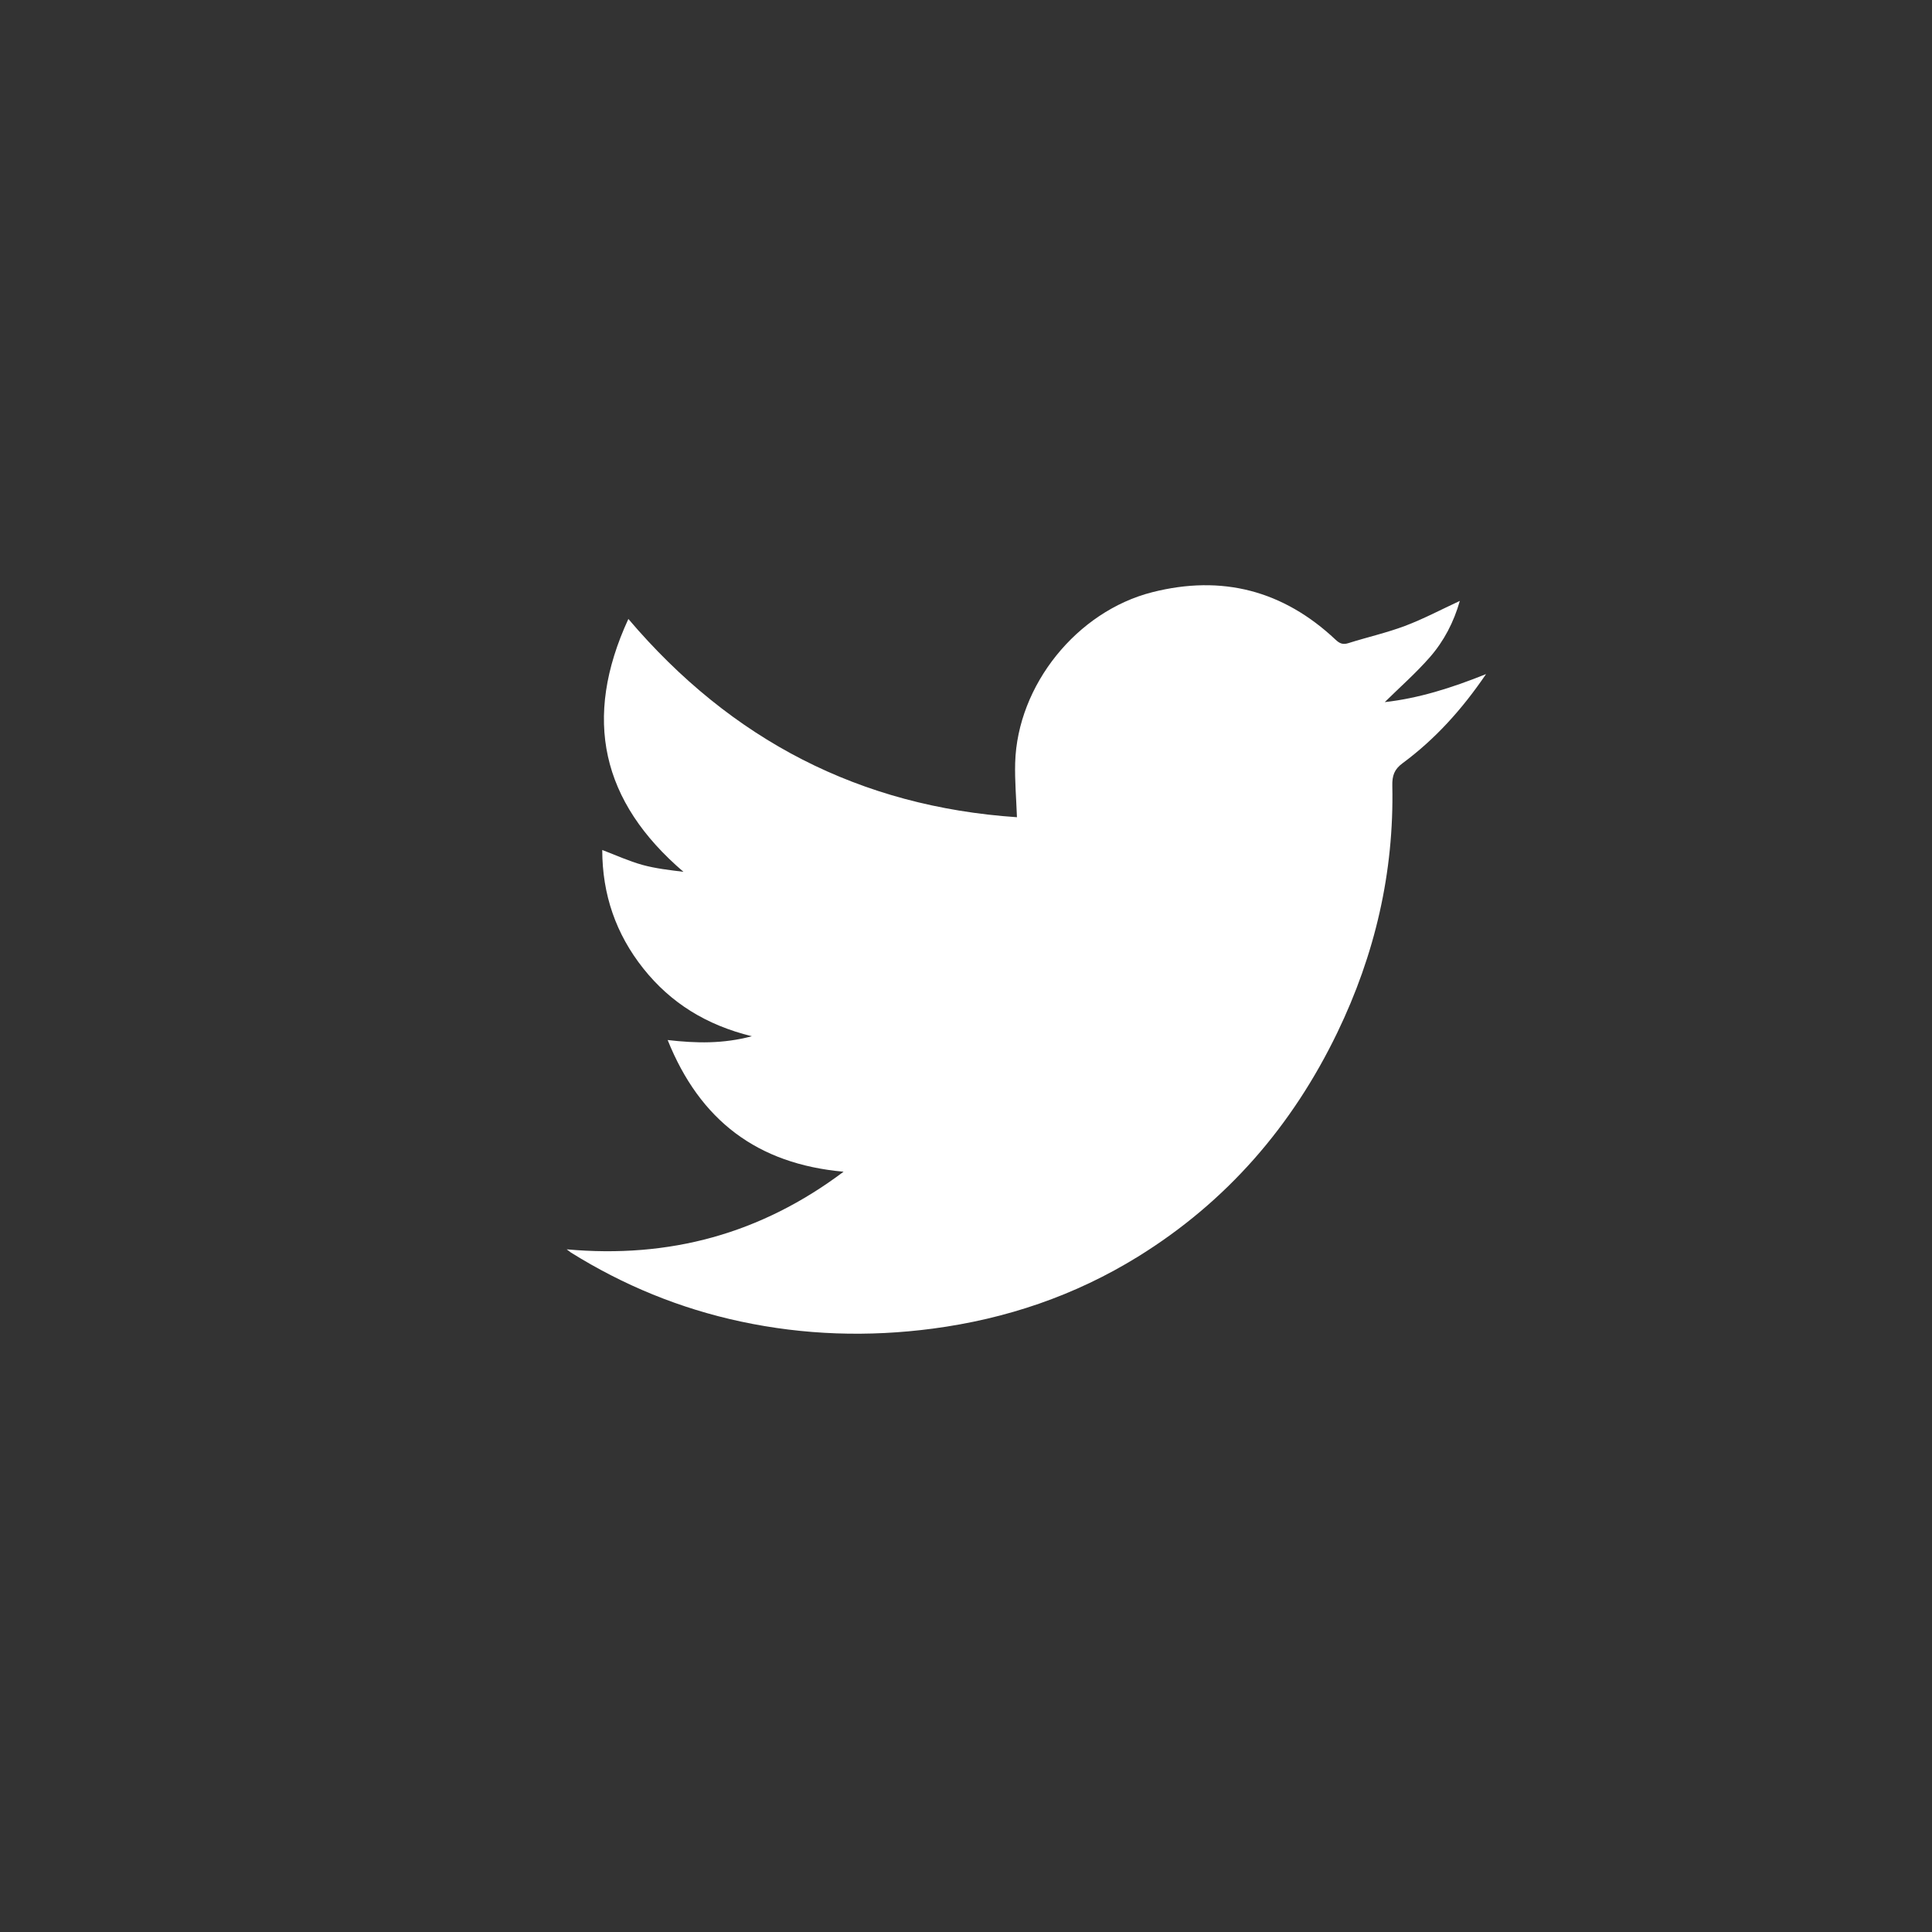 <?xml version="1.0" encoding="utf-8"?>
<!-- Generator: Adobe Illustrator 16.0.0, SVG Export Plug-In . SVG Version: 6.00 Build 0)  -->
<!DOCTYPE svg PUBLIC "-//W3C//DTD SVG 1.1//EN" "http://www.w3.org/Graphics/SVG/1.1/DTD/svg11.dtd">
<svg version="1.1" id="圖層_1" xmlns="http://www.w3.org/2000/svg" xmlns:xlink="http://www.w3.org/1999/xlink" x="0px" y="0px"
	 width="100px" height="100px" viewBox="0 0 100 100" enable-background="new 0 0 100 100" xml:space="preserve">
<rect x="0" y="0" width="100" height="100" fill="#333333" stroke="none"/>
<path fill-rule="evenodd" clip-rule="evenodd" fill="#FFFFFF" d="M29.332,64.666c5.335,0.48,10.047-0.804,14.332-4.018
	c-4.462-0.401-7.433-2.65-9.106-6.816c1.484,0.17,2.861,0.201,4.358-0.196c-2.353-0.577-4.199-1.72-5.622-3.512
	c-1.417-1.786-2.119-3.827-2.122-6.129c0.711,0.27,1.373,0.575,2.065,0.768c0.694,0.193,1.42,0.272,2.138,0.362
	c-4.239-3.629-5.23-7.926-2.851-13.088c5.333,6.279,12.006,9.716,20.113,10.262c-0.034-0.972-0.118-1.896-0.092-2.816
	c0.117-4.021,3.193-7.839,7.095-8.83c3.609-0.916,6.779-0.093,9.492,2.46c0.202,0.191,0.372,0.266,0.655,0.177
	c0.974-0.308,1.977-0.533,2.931-0.891c0.955-0.36,1.863-0.842,2.842-1.296c-0.311,1.095-0.821,2.078-1.549,2.911
	c-0.727,0.831-1.563,1.565-2.336,2.327c1.737-0.193,3.459-0.732,5.243-1.451c-1.247,1.836-2.639,3.371-4.325,4.617
	c-0.428,0.316-0.538,0.646-0.527,1.162c0.094,4.487-0.9,8.744-2.846,12.775c-2.335,4.838-5.726,8.757-10.313,11.596
	c-3.267,2.021-6.821,3.225-10.625,3.729c-3.341,0.441-6.659,0.336-9.951-0.369c-3.138-0.672-6.063-1.873-8.785-3.572
	C29.508,64.803,29.473,64.771,29.332,64.666z"/>
</svg>
